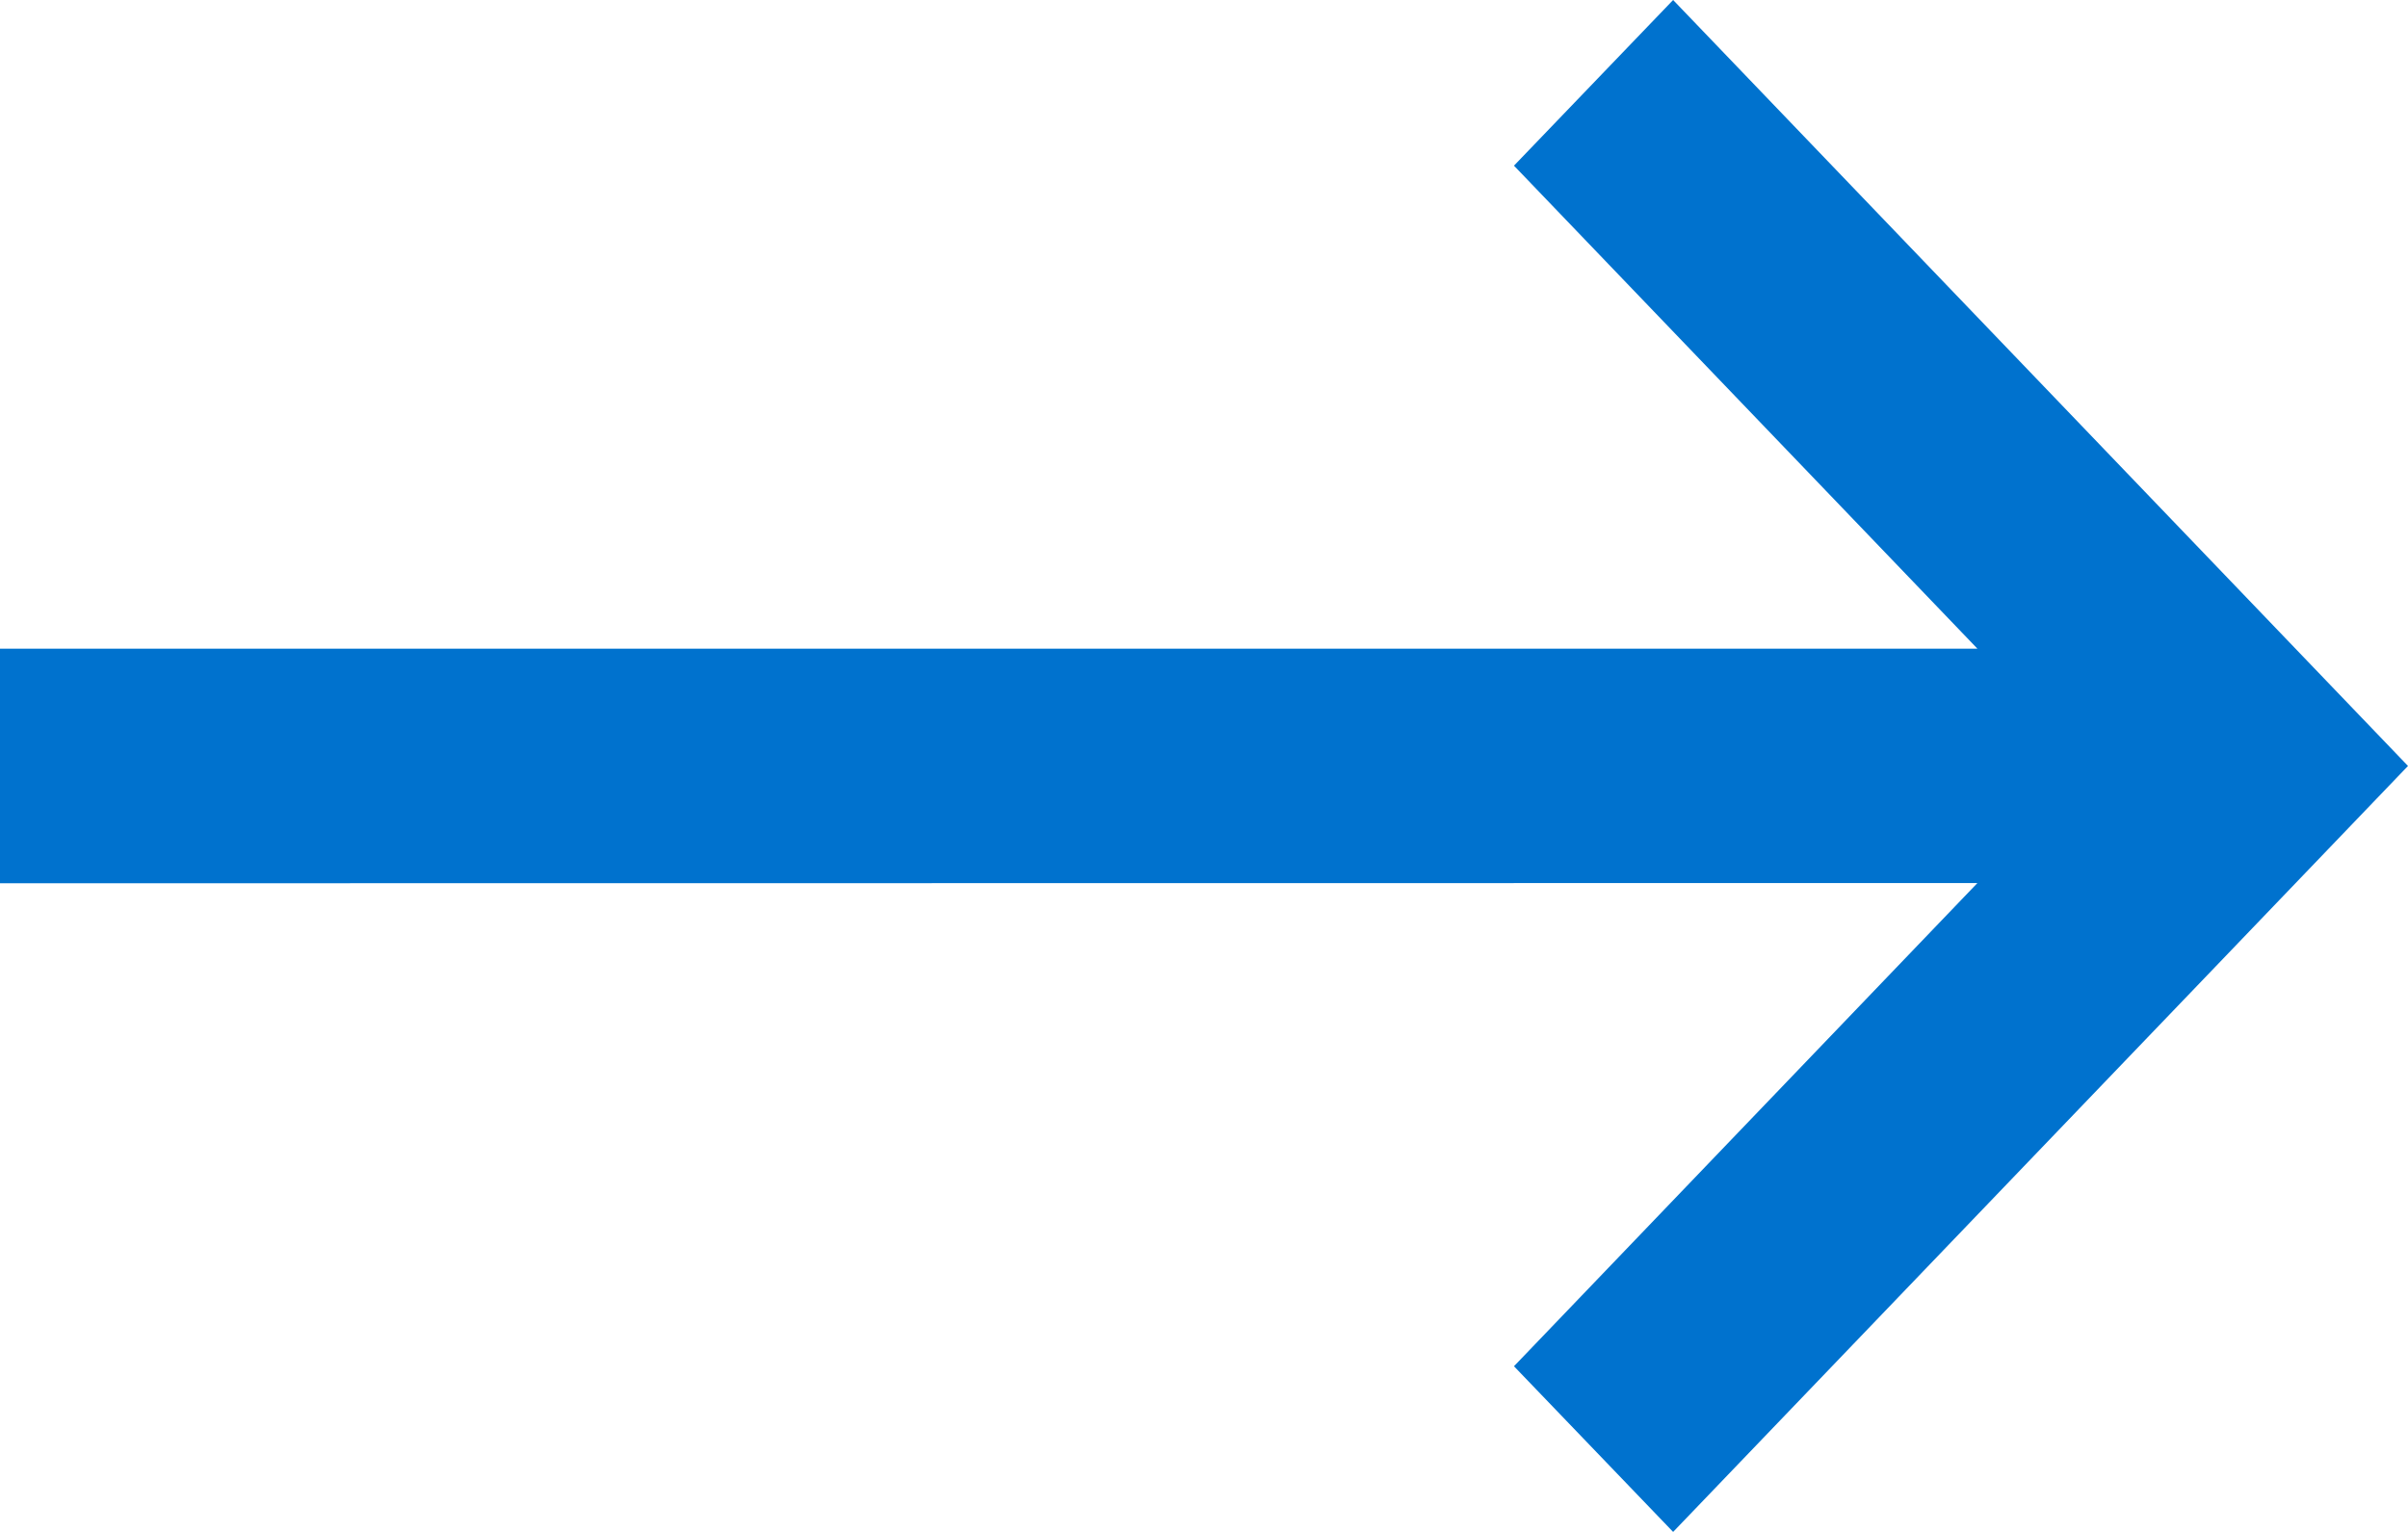 <?xml version="1.0" encoding="UTF-8"?>
<svg width="11px" height="7px" viewBox="0 0 11 7" version="1.1" xmlns="http://www.w3.org/2000/svg" xmlns:xlink="http://www.w3.org/1999/xlink" aria-hidden="false" focusable="true" role="img" aria-label="Next">
    <g id="Icons" stroke="none" stroke-width="1" fill="none" fill-rule="evenodd">
        <g id="COH_UI_KIT_Icons" transform="translate(-124, -525)" fill="#0072CE">
            <path d="M131.643,525 L134.274,527.743 L135,528.5 L134.274,529.257 L131.643,532 L130.916,531.243 L133.033,529.035 L124,529.036 L124,527.964 L133.033,527.964 L130.916,525.757 L131.643,525 Z" id="Combined-Shape"></path>
        </g>
    </g>
</svg>
